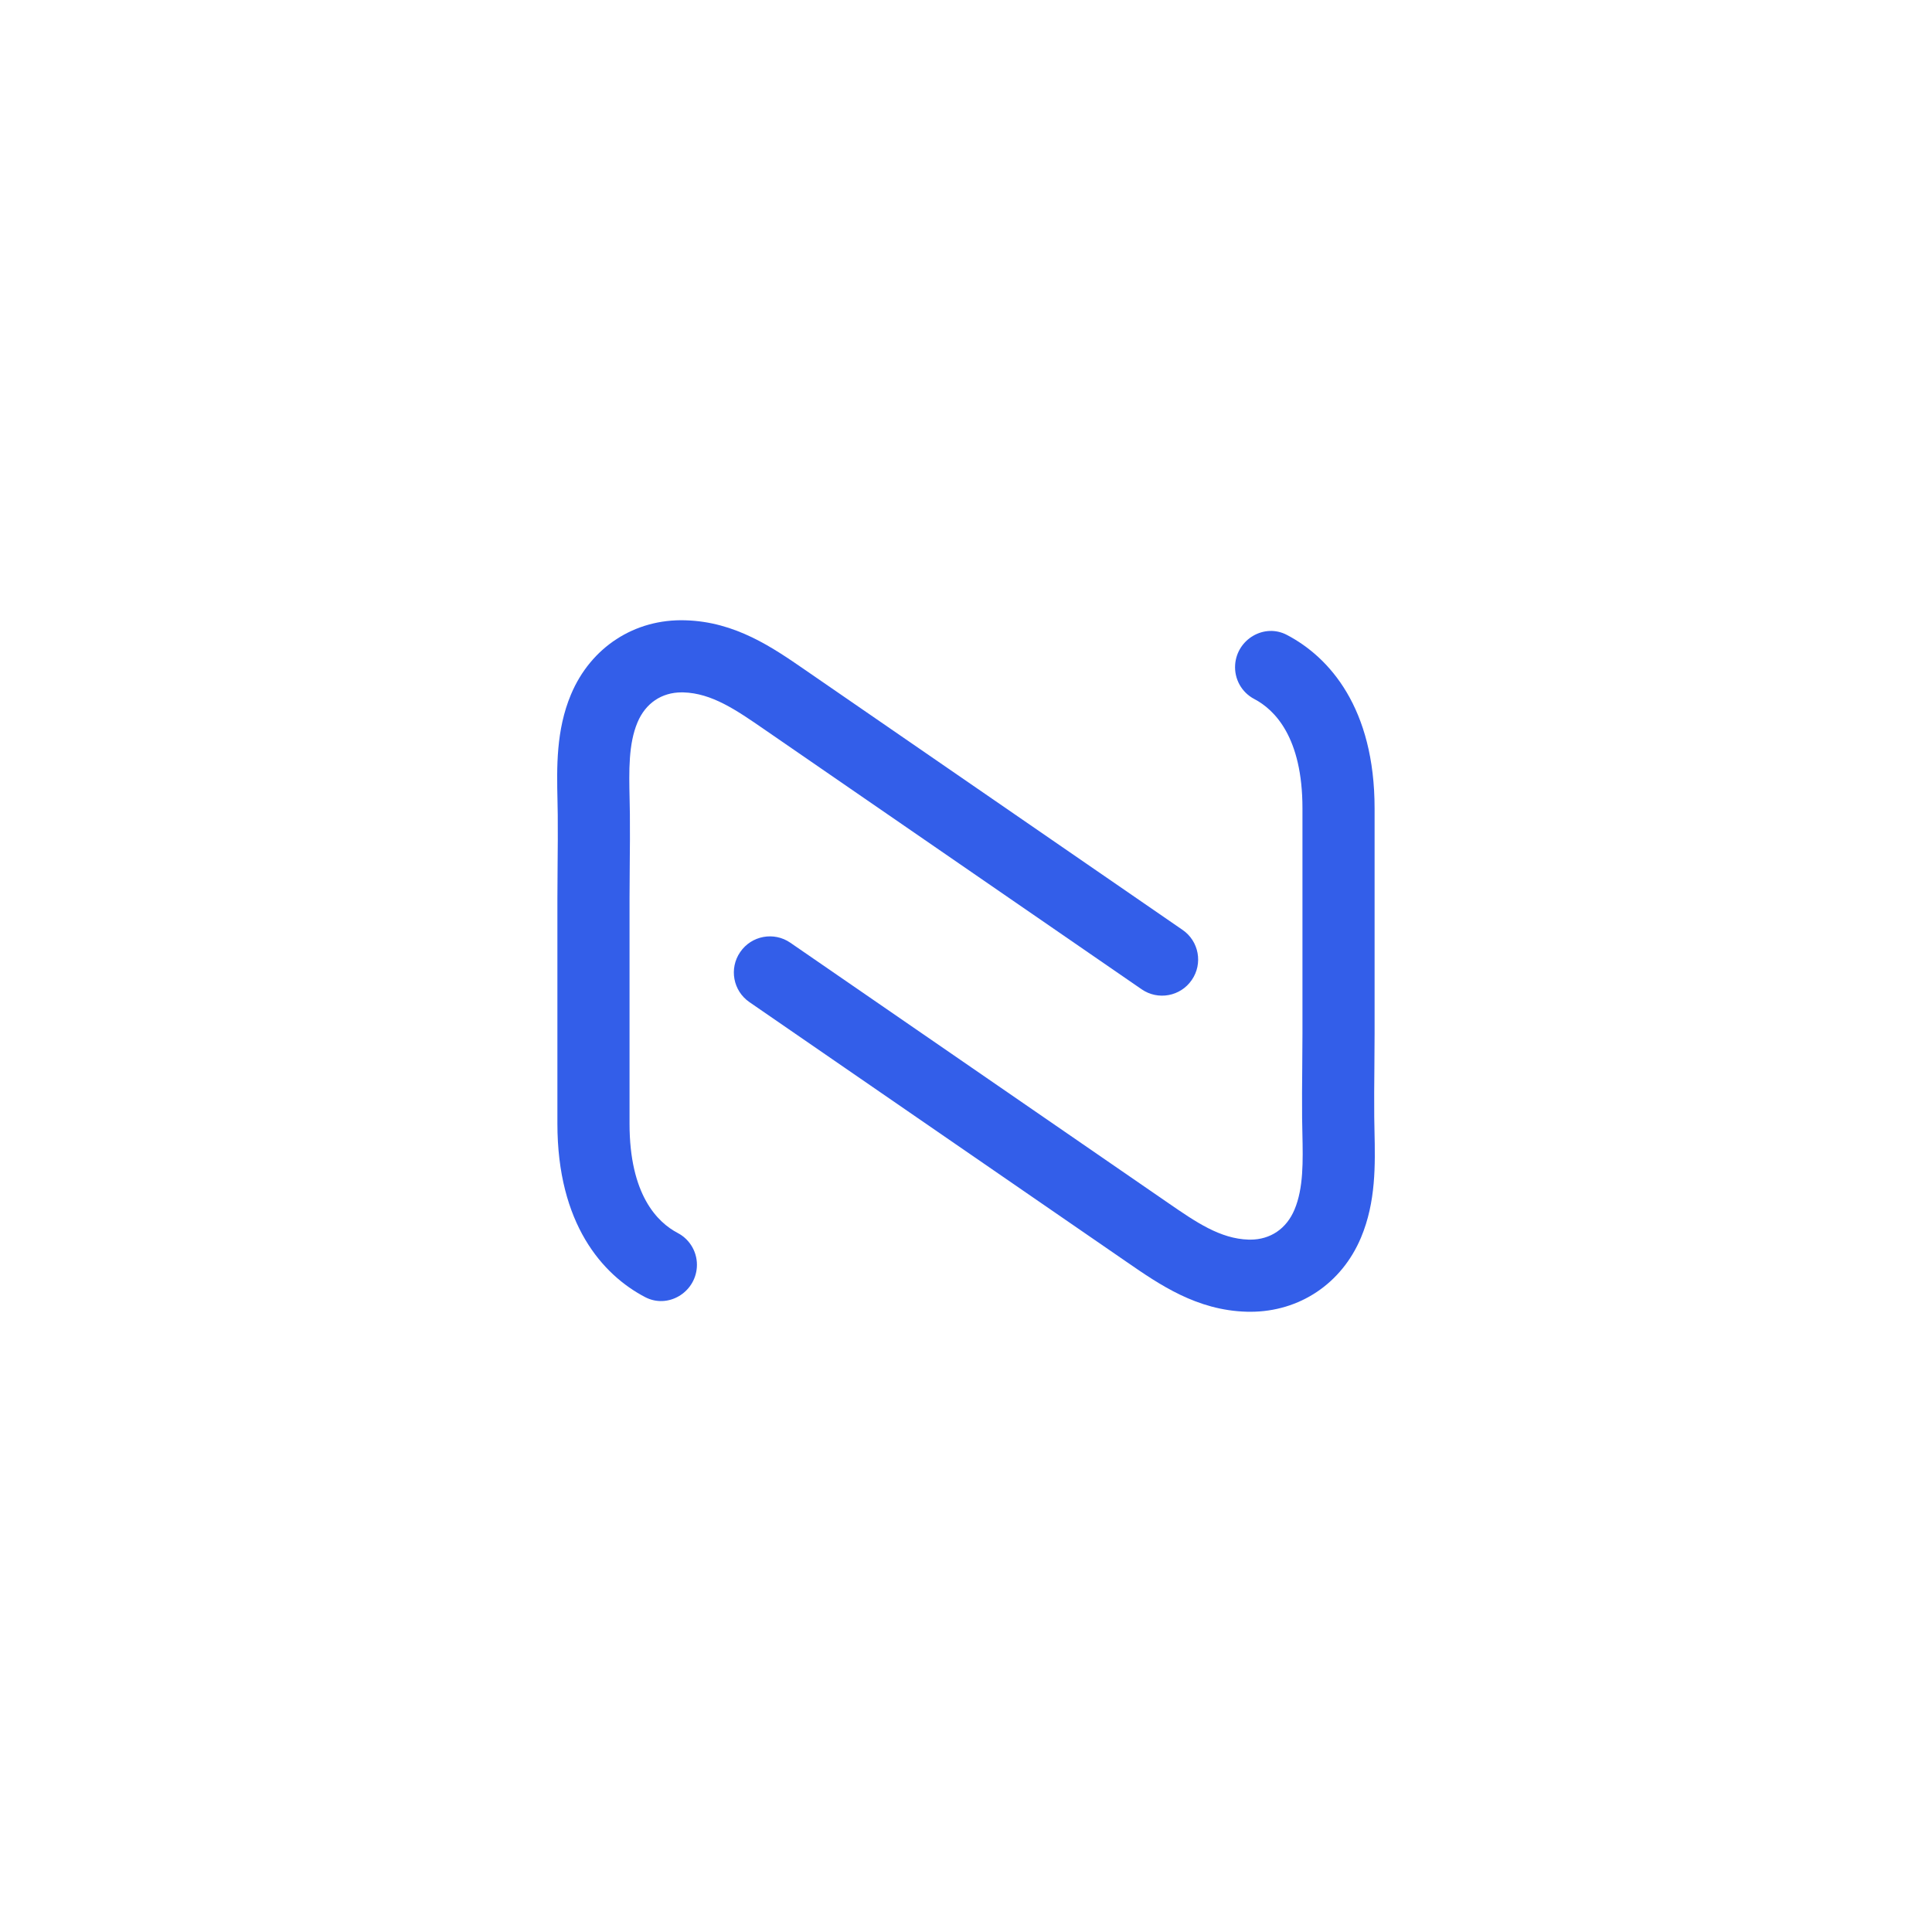 <?xml version="1.0" encoding="utf-8"?>
<!-- Generator: Adobe Illustrator 27.7.0, SVG Export Plug-In . SVG Version: 6.00 Build 0)  -->
<svg version="1.1" id="Layer_1" xmlns="http://www.w3.org/2000/svg" xmlns:xlink="http://www.w3.org/1999/xlink" x="0px" y="0px"
	 viewBox="0 0 2000 2000" style="enable-background:new 0 0 2000 2000;" xml:space="preserve">
<style type="text/css">
	.st0{fill:#335EE9;}
</style>
<g>
	<g>
		<g>
			<path class="st0" d="M721.37,1311.99c-1.89,26.31-30.1,43.02-53.48,30.81c-44.41-23.2-90.87-76.03-90.87-179.59V929.9
				c0-11.9,0.11-23.76,0.22-35.63c0.15-16.88,0.32-33.74,0.14-50.62c-0.05-5-0.16-10.04-0.27-15.1
				c-0.74-34.05-1.57-72.65,13.96-109.62c20.5-48.87,65.9-78.47,118.42-76.8c51.6,1.44,90.11,28.01,124.09,51.46l390.62,269.04
				c16.95,11.67,21.22,34.88,9.54,51.82l-0.1,0.14c-11.67,16.93-34.86,21.2-51.79,9.53L791.18,755.04
				c-29.14-20.1-54.3-37.45-83.8-38.28c-0.55-0.01-1.1-0.02-1.66-0.02c-20.85,0-37.48,11.27-45.8,31.1
				c-9.38,22.33-8.79,49.9-8.16,79.09c0.12,5.34,0.24,10.66,0.29,15.93c0.18,17.37,0.02,34.72-0.14,52.09
				c-0.11,11.63-0.22,23.28-0.22,34.94v233.31c0,73.55,28.79,102.14,49.92,113.21C714.71,1283.29,722.43,1297.25,721.37,1311.99
				L721.37,1311.99z"/>
		</g>
	</g>
	<g>
		<g>
			<path class="st0" d="M1294.31,1357.94c-1.26,0-2.52-0.02-3.79-0.05c-51.6-1.44-90.11-28.01-124.09-51.46L775.8,1037.39
				c-16.95-11.67-21.22-34.88-9.54-51.82l0.1-0.14c11.67-16.93,34.86-21.2,51.79-9.53l390.66,269.07
				c29.14,20.1,54.3,37.45,83.8,38.28c0.55,0.01,1.1,0.02,1.66,0.02c20.85,0,37.48-11.27,45.8-31.1c9.38-22.33,8.79-49.9,8.16-79.09
				c-0.12-5.34-0.24-10.66-0.29-15.93c-0.18-17.37-0.02-34.72,0.14-52.09c0.11-11.63,0.22-23.28,0.22-34.94V836.8
				c0-73.55-28.79-102.14-49.92-113.21c-13.1-6.87-20.82-20.82-19.76-35.57v0c1.89-26.31,30.1-43.02,53.48-30.81
				c44.41,23.2,90.87,76.03,90.87,179.59v233.31c0,11.9-0.11,23.76-0.22,35.63c-0.15,16.88-0.32,33.74-0.14,50.62
				c0.05,5,0.16,10.04,0.27,15.1c0.74,34.05,1.57,72.65-13.96,109.62C1388.92,1328.75,1345.22,1357.94,1294.31,1357.94z"/>
		</g>
	</g>
</g>
</svg>

